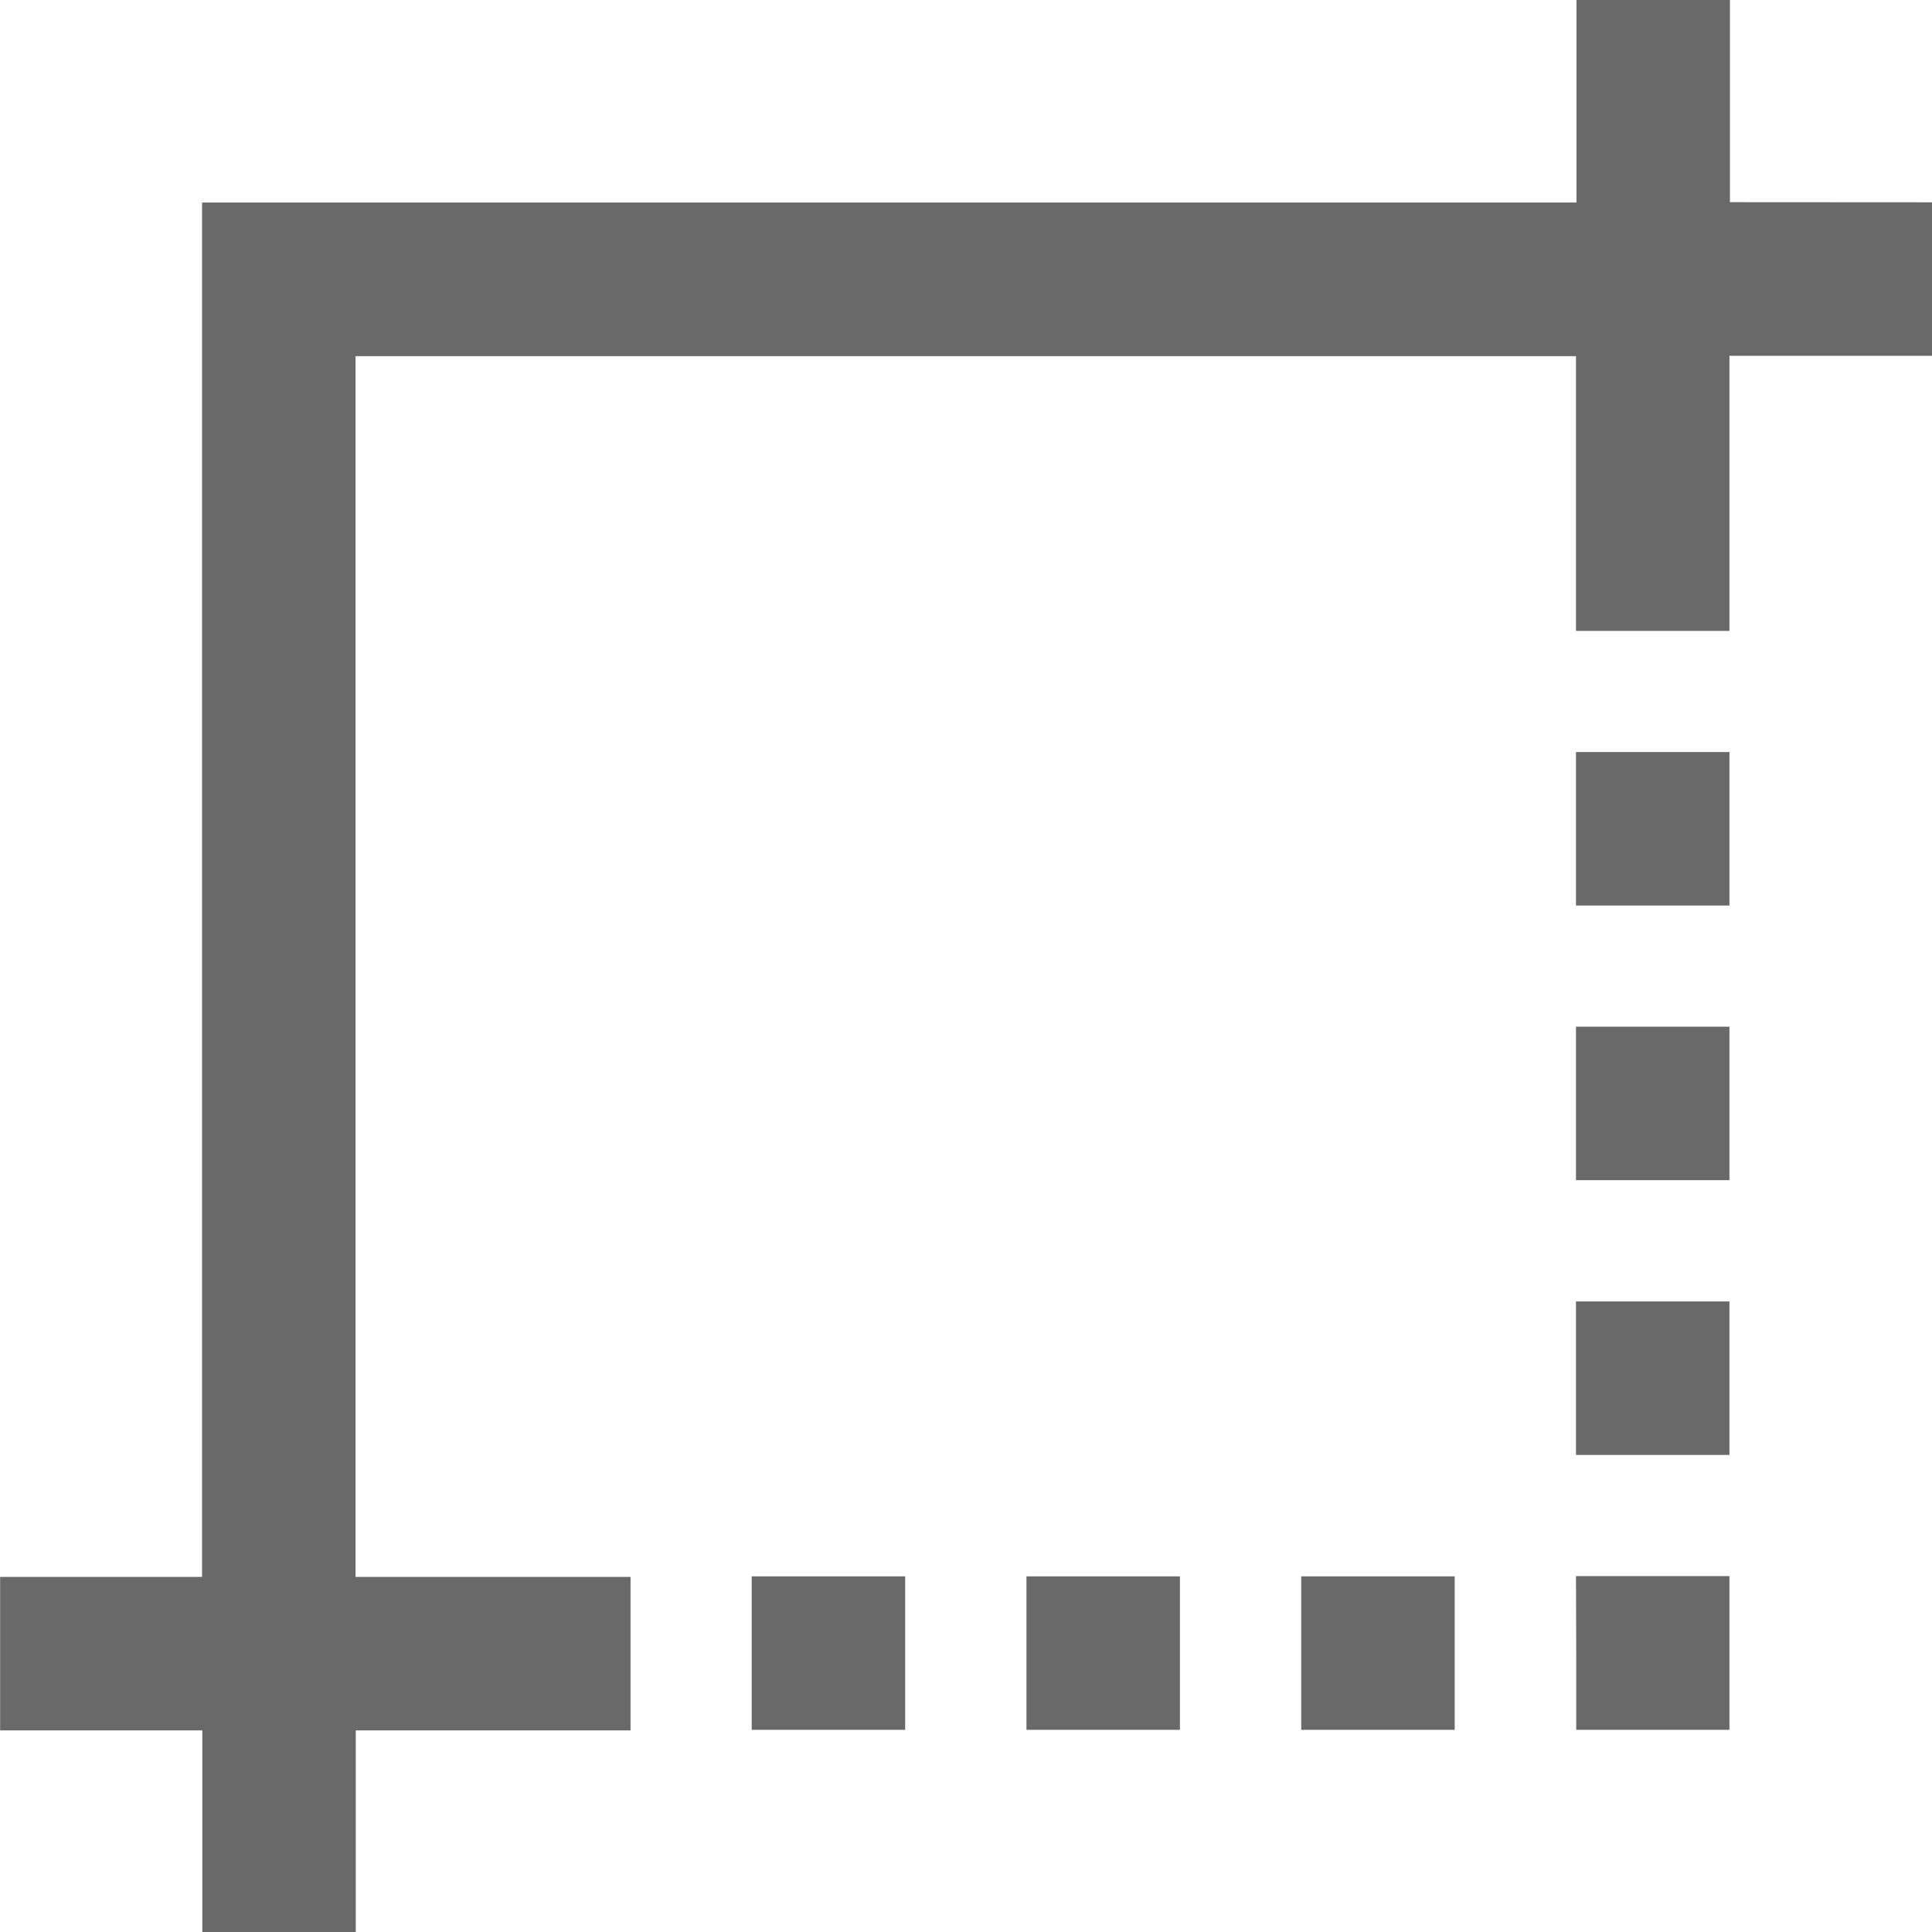 <svg xmlns="http://www.w3.org/2000/svg" xmlns:xlink="http://www.w3.org/1999/xlink" width="16.025" height="16.025" viewBox="0 0 16.025 16.025">
  <defs>
    <clipPath id="clip-path">
      <path id="Path_18" data-name="Path 18" d="M139.21,139.21h16.025v16.025H139.21Z" fill="#696969"/>
    </clipPath>
  </defs>
  <g id="size" transform="translate(-139.21 -139.21)" clip-path="url(#clip-path)">
    <path id="Path_17" data-name="Path 17" d="M152.285,152.29h1.273v1.275h-1.271v-.637h0Zm-2.279,1.275h1.273v-1.273h-1.273Zm-2.279,0H149v-1.273h-1.273Zm-2.279,0h1.273v-1.273h-1.273Zm8.114-12.671v-1.677h-1.273v1.68h-11.4v11.4h-1.675v1.273h1.677v1.677h1.273v-1.677h2.279v-1.273h-2.281V142.171h10.123v2.279h1.273v-2.282h1.681v-1.273Zm-1.277,10.391h1.273v-1.273h-1.273Zm0-2.279h1.273v-1.273h-1.273Zm0-2.278h1.273v-1.273h-1.273Z" transform="translate(-0.003 -0.007)" fill="#696969"/>
  </g>
</svg>
